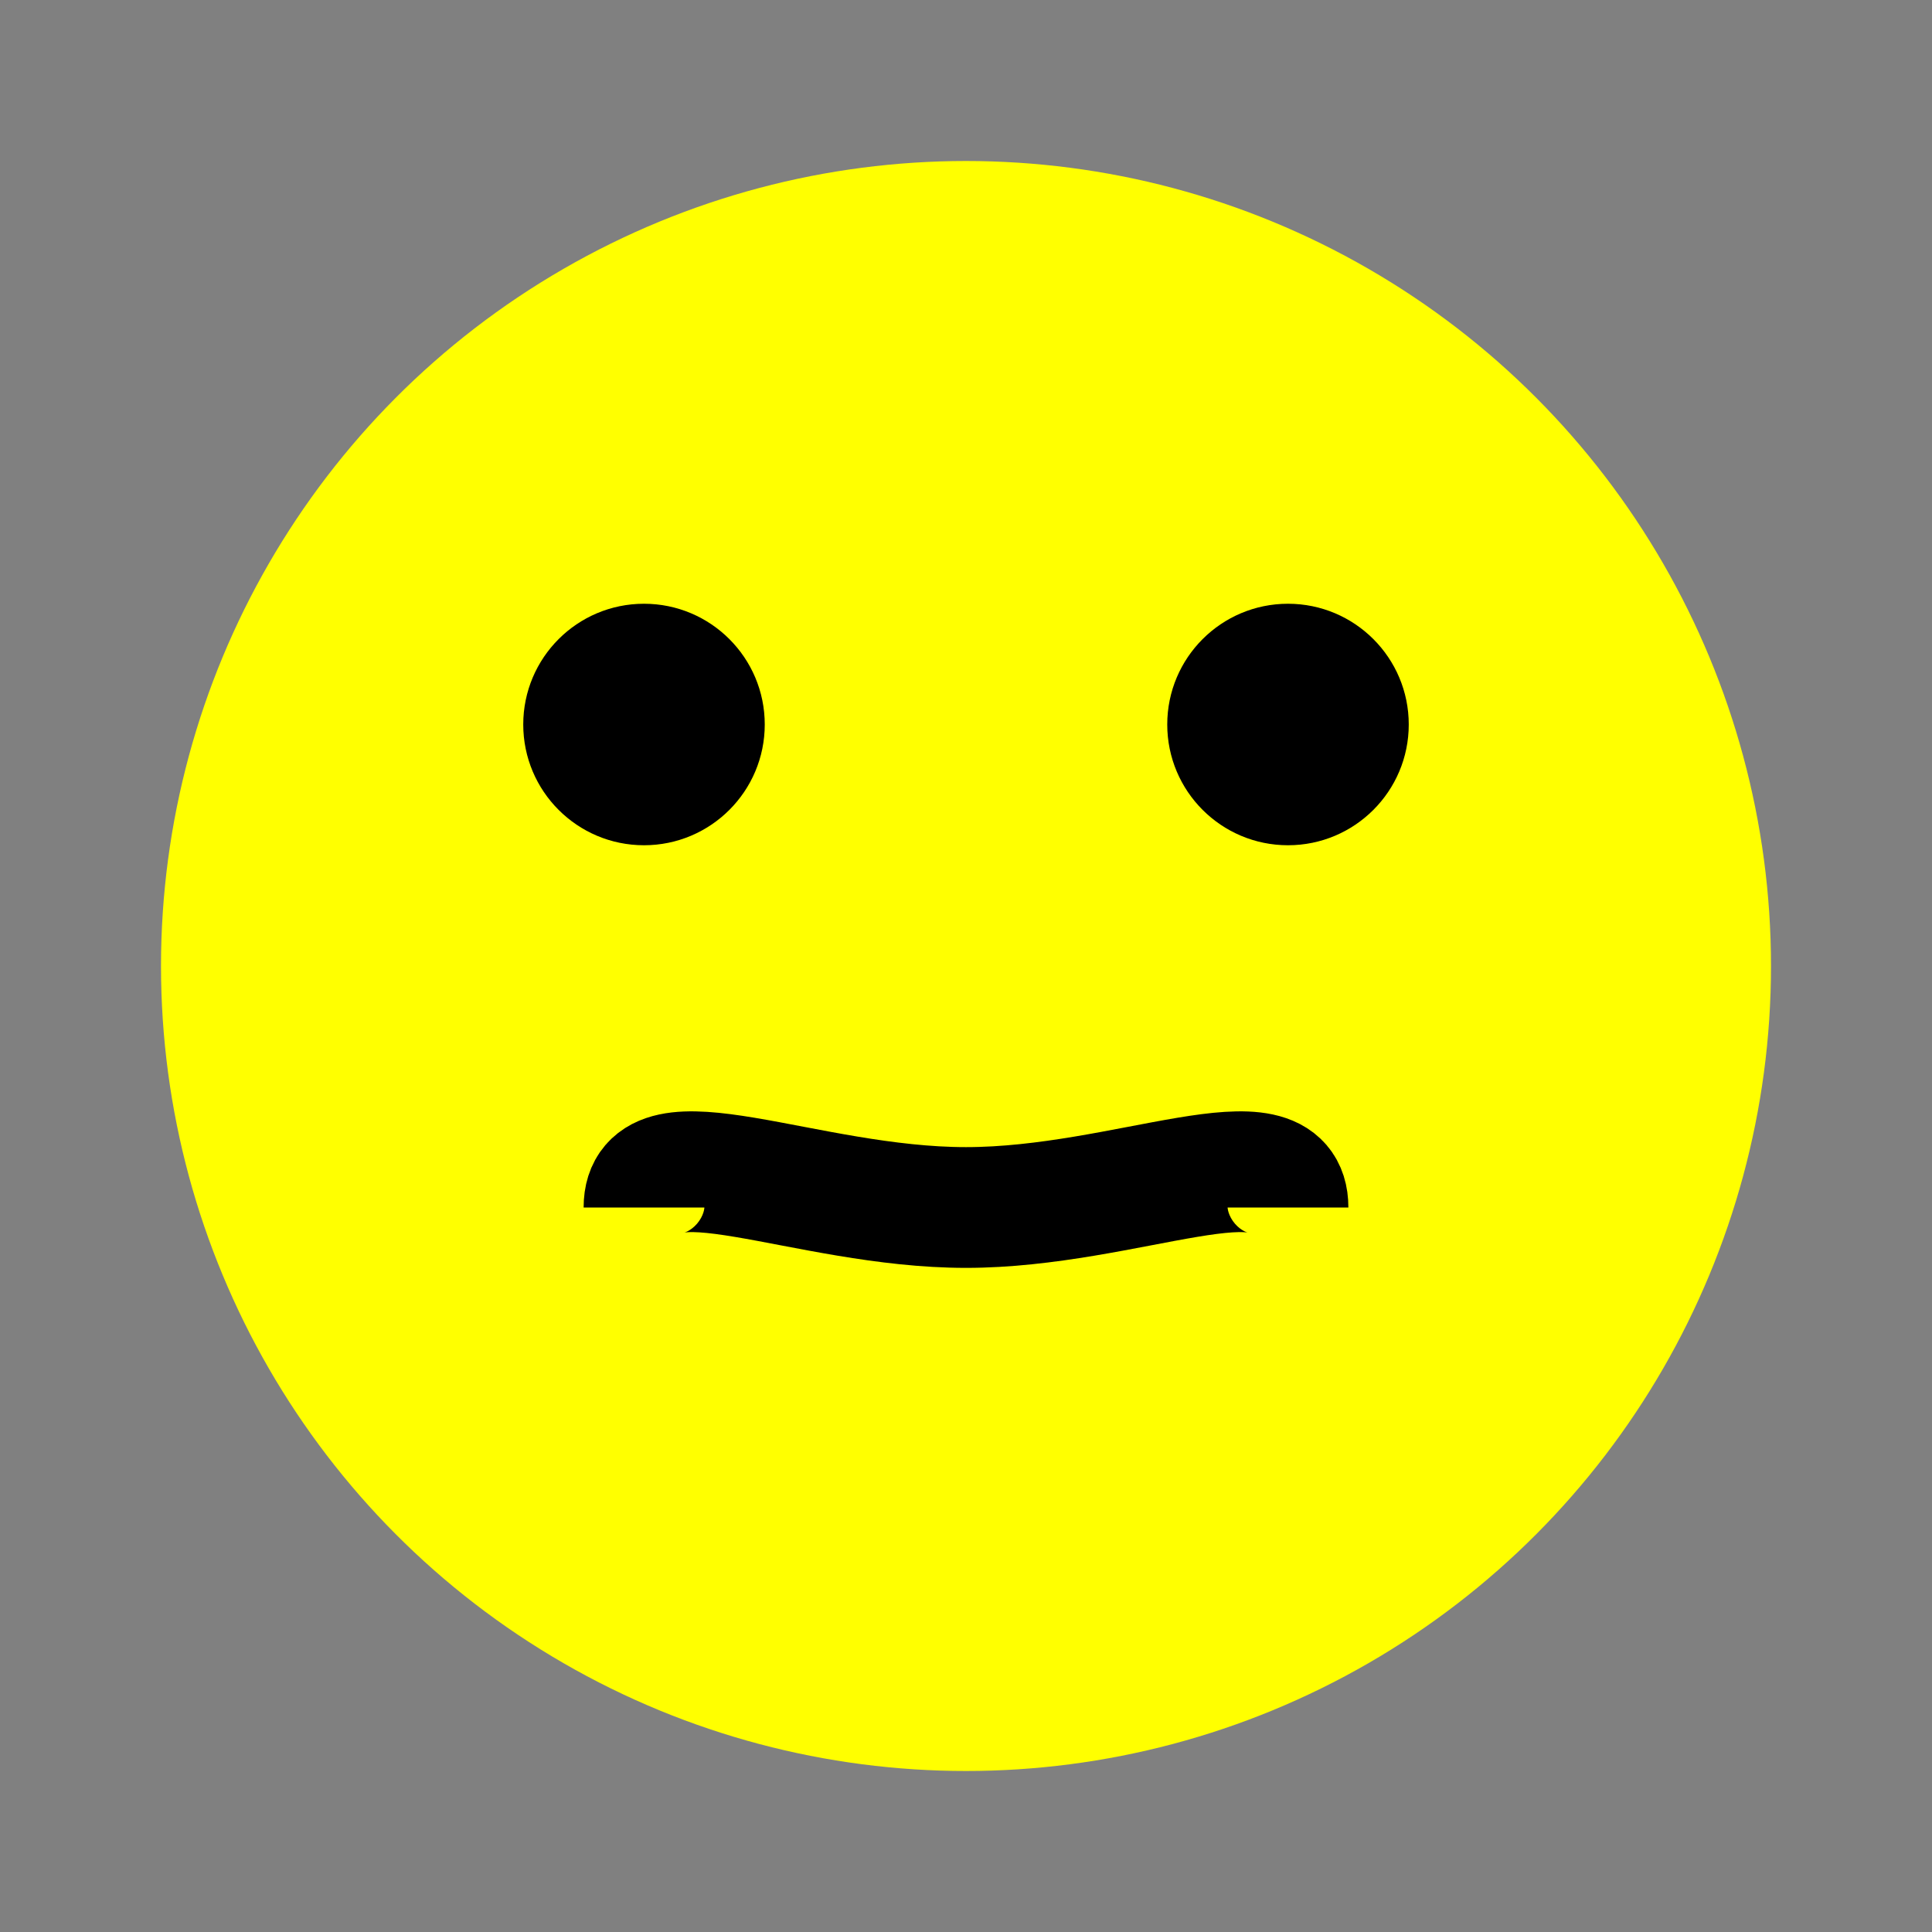 <svg xmlns="http://www.w3.org/2000/svg" viewBox="0 0 24 24" width="100" height="100">
  <rect x="0" y="0" width="24" height="24" fill="#808080" stroke="none"/>
  <circle cx="12" cy="12" r="10" fill="yellow" />
  <circle cx="8" cy="9" r="1.5" fill="black" />
  <circle cx="16" cy="9" r="1.5" fill="black" />
  <path d="M8 15 C8 14 10 15 12 15 C14 15 16 14 16 15" fill="transparent" stroke="black" stroke-width="1.5" />
</svg>
